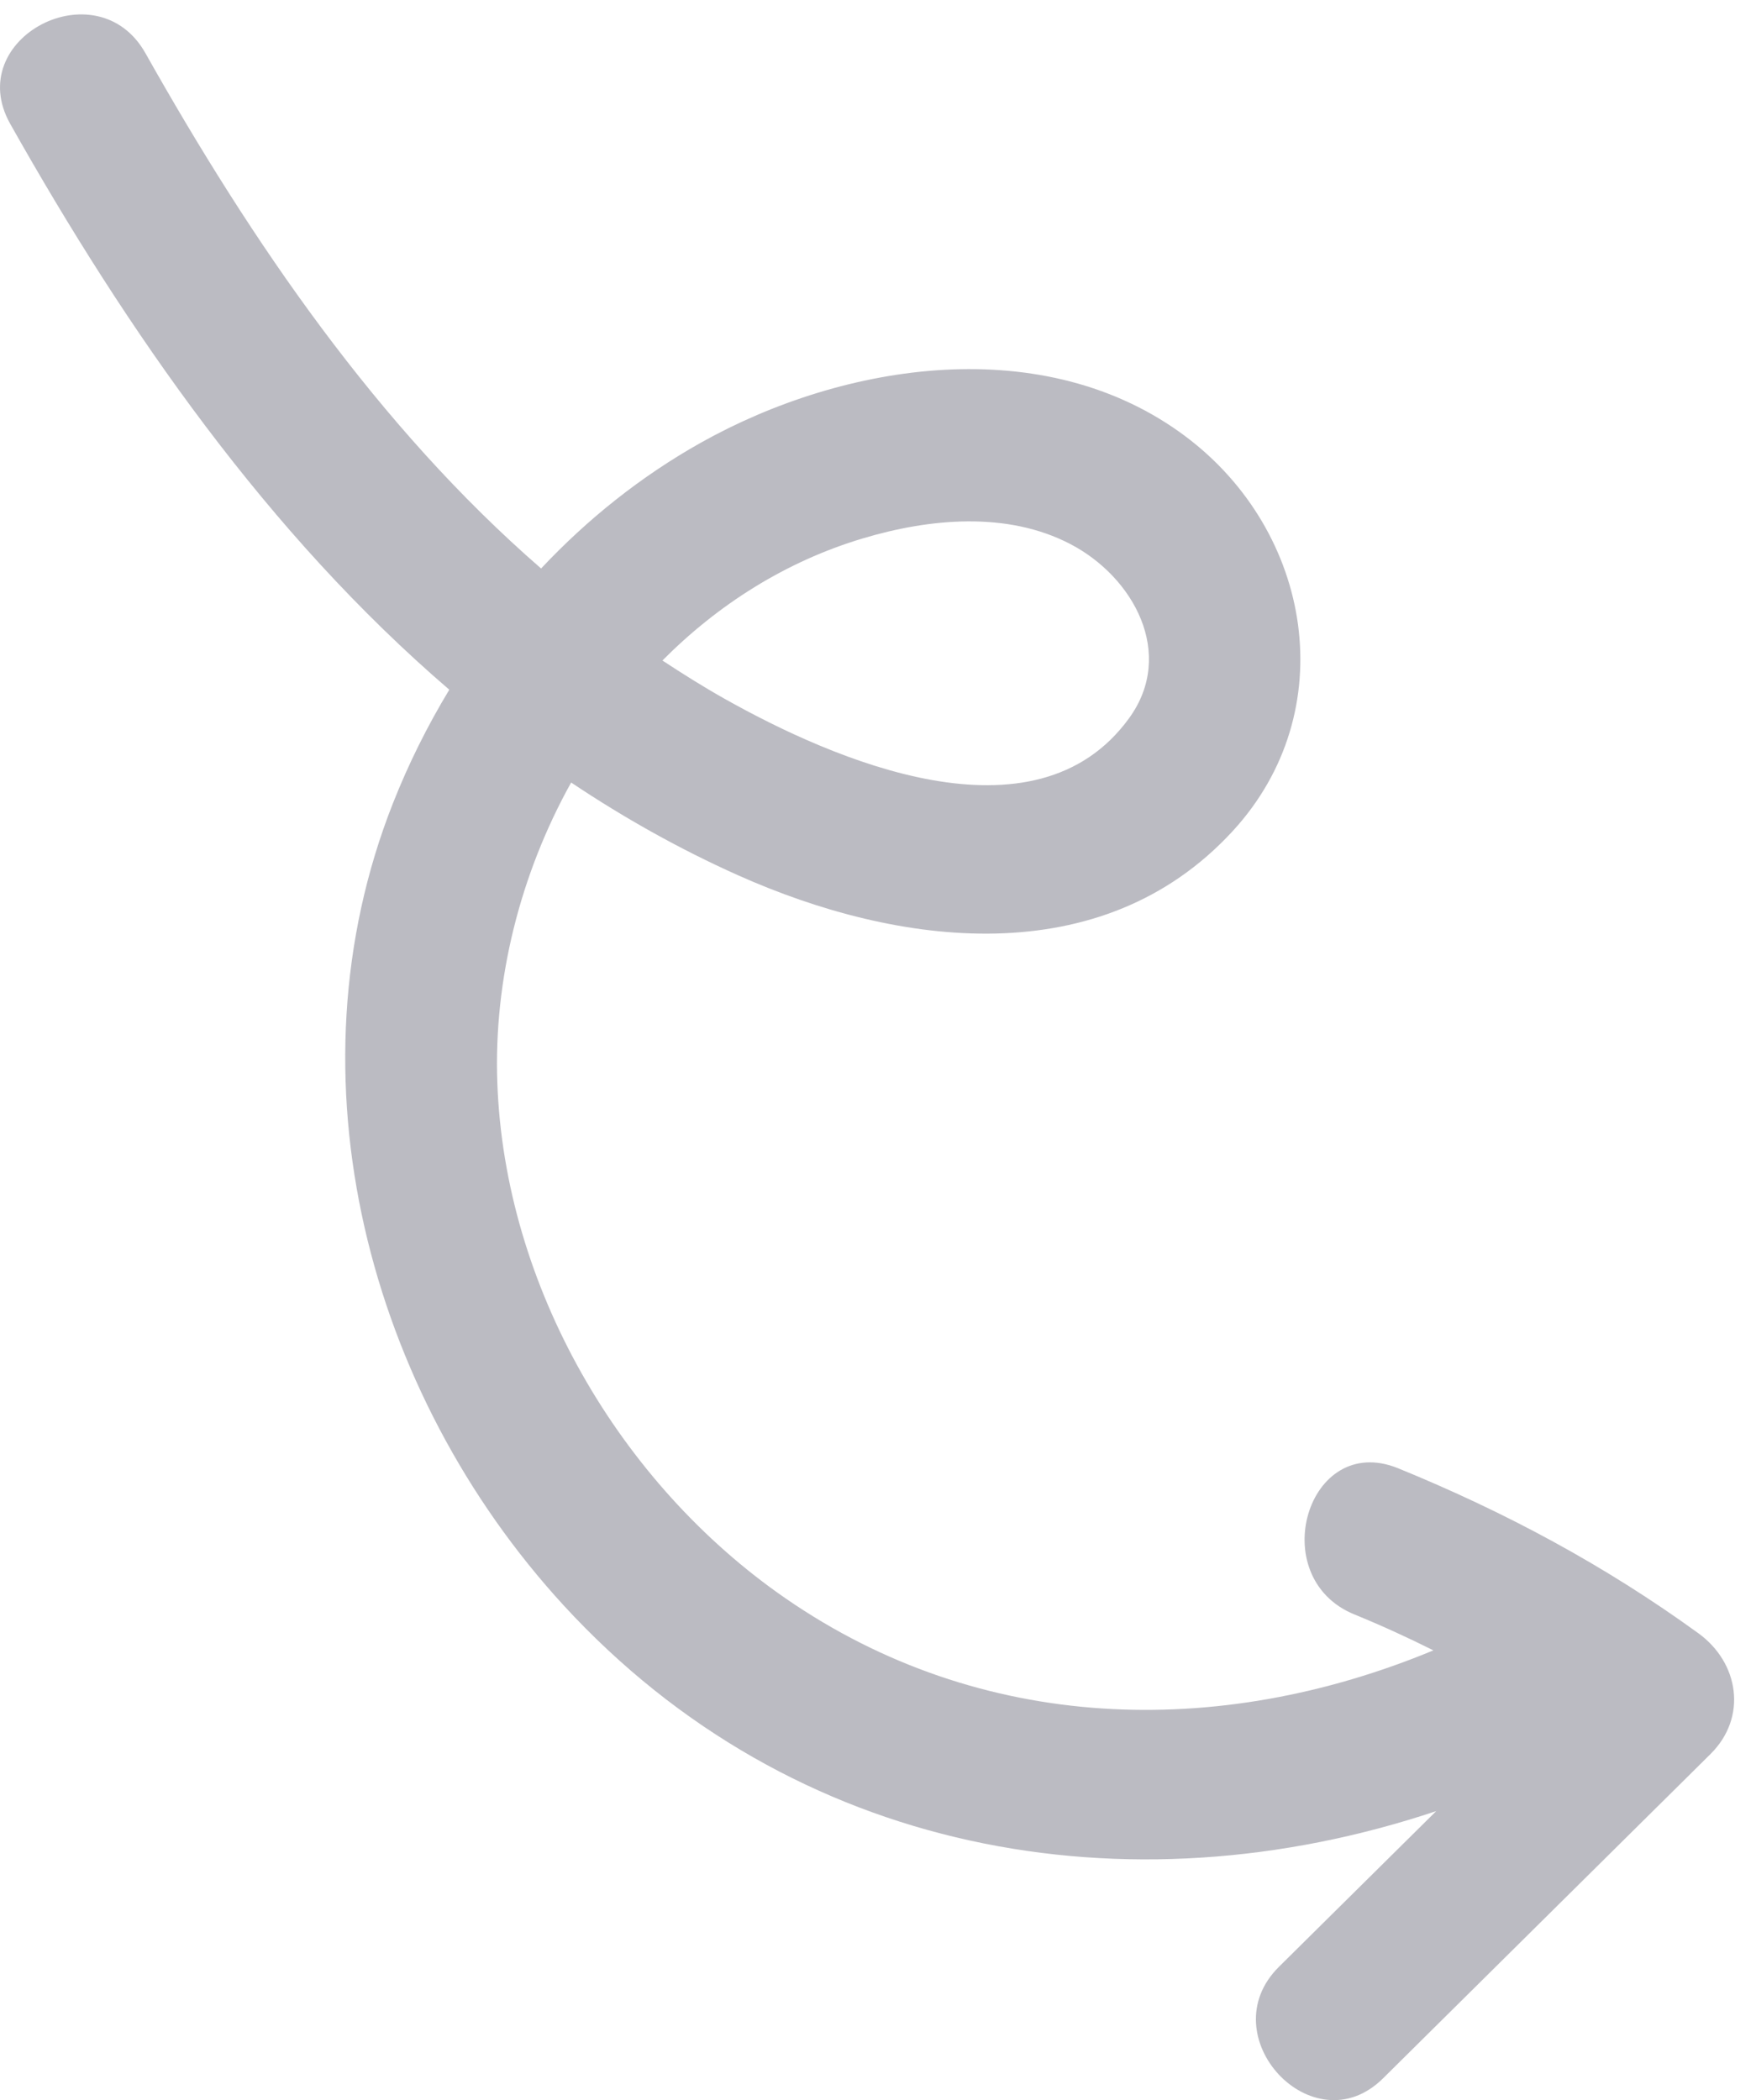 <?xml version="1.0" encoding="UTF-8"?> <svg xmlns="http://www.w3.org/2000/svg" width="51" height="61" viewBox="0 0 51 61" fill="none"><path opacity="0.5" d="M0.297 3.598C3.685 9.618 7.79 15.518 13.049 20.033C12.413 21.084 11.863 22.189 11.411 23.335C8.273 31.285 10.699 40.453 16.369 46.628C23.03 53.882 32.739 55.601 41.712 52.605C40.189 54.112 38.668 55.62 37.145 57.127C35.123 59.13 38.137 62.378 40.168 60.367C43.338 57.227 46.508 54.088 49.678 50.948C50.758 49.878 50.507 48.296 49.327 47.44C46.611 45.469 43.713 43.915 40.609 42.648C37.972 41.572 36.712 45.822 39.337 46.893C40.119 47.212 40.881 47.562 41.63 47.936C35.377 50.531 28.488 50.345 22.813 46.424C17.985 43.089 14.658 37.351 14.444 31.456C14.334 28.455 15.109 25.387 16.588 22.729C18.115 23.75 19.727 24.659 21.438 25.424C26.09 27.503 31.986 28.279 35.793 24.149C39.004 20.667 38.118 15.438 34.429 12.674C30.352 9.619 24.533 10.512 20.345 12.864C18.613 13.837 17.062 15.078 15.715 16.512C10.961 12.382 7.3 7.009 4.224 1.545C2.827 -0.939 -1.103 1.11 0.297 3.598ZM25.063 15.637C26.991 15.061 29.245 14.843 31.085 15.802C32.923 16.758 34.147 18.988 32.796 20.856C30.059 24.638 24.186 22.064 21.044 20.296C20.425 19.948 19.828 19.572 19.239 19.185C20.851 17.562 22.817 16.308 25.063 15.637Z" fill="#787987"></path></svg> 